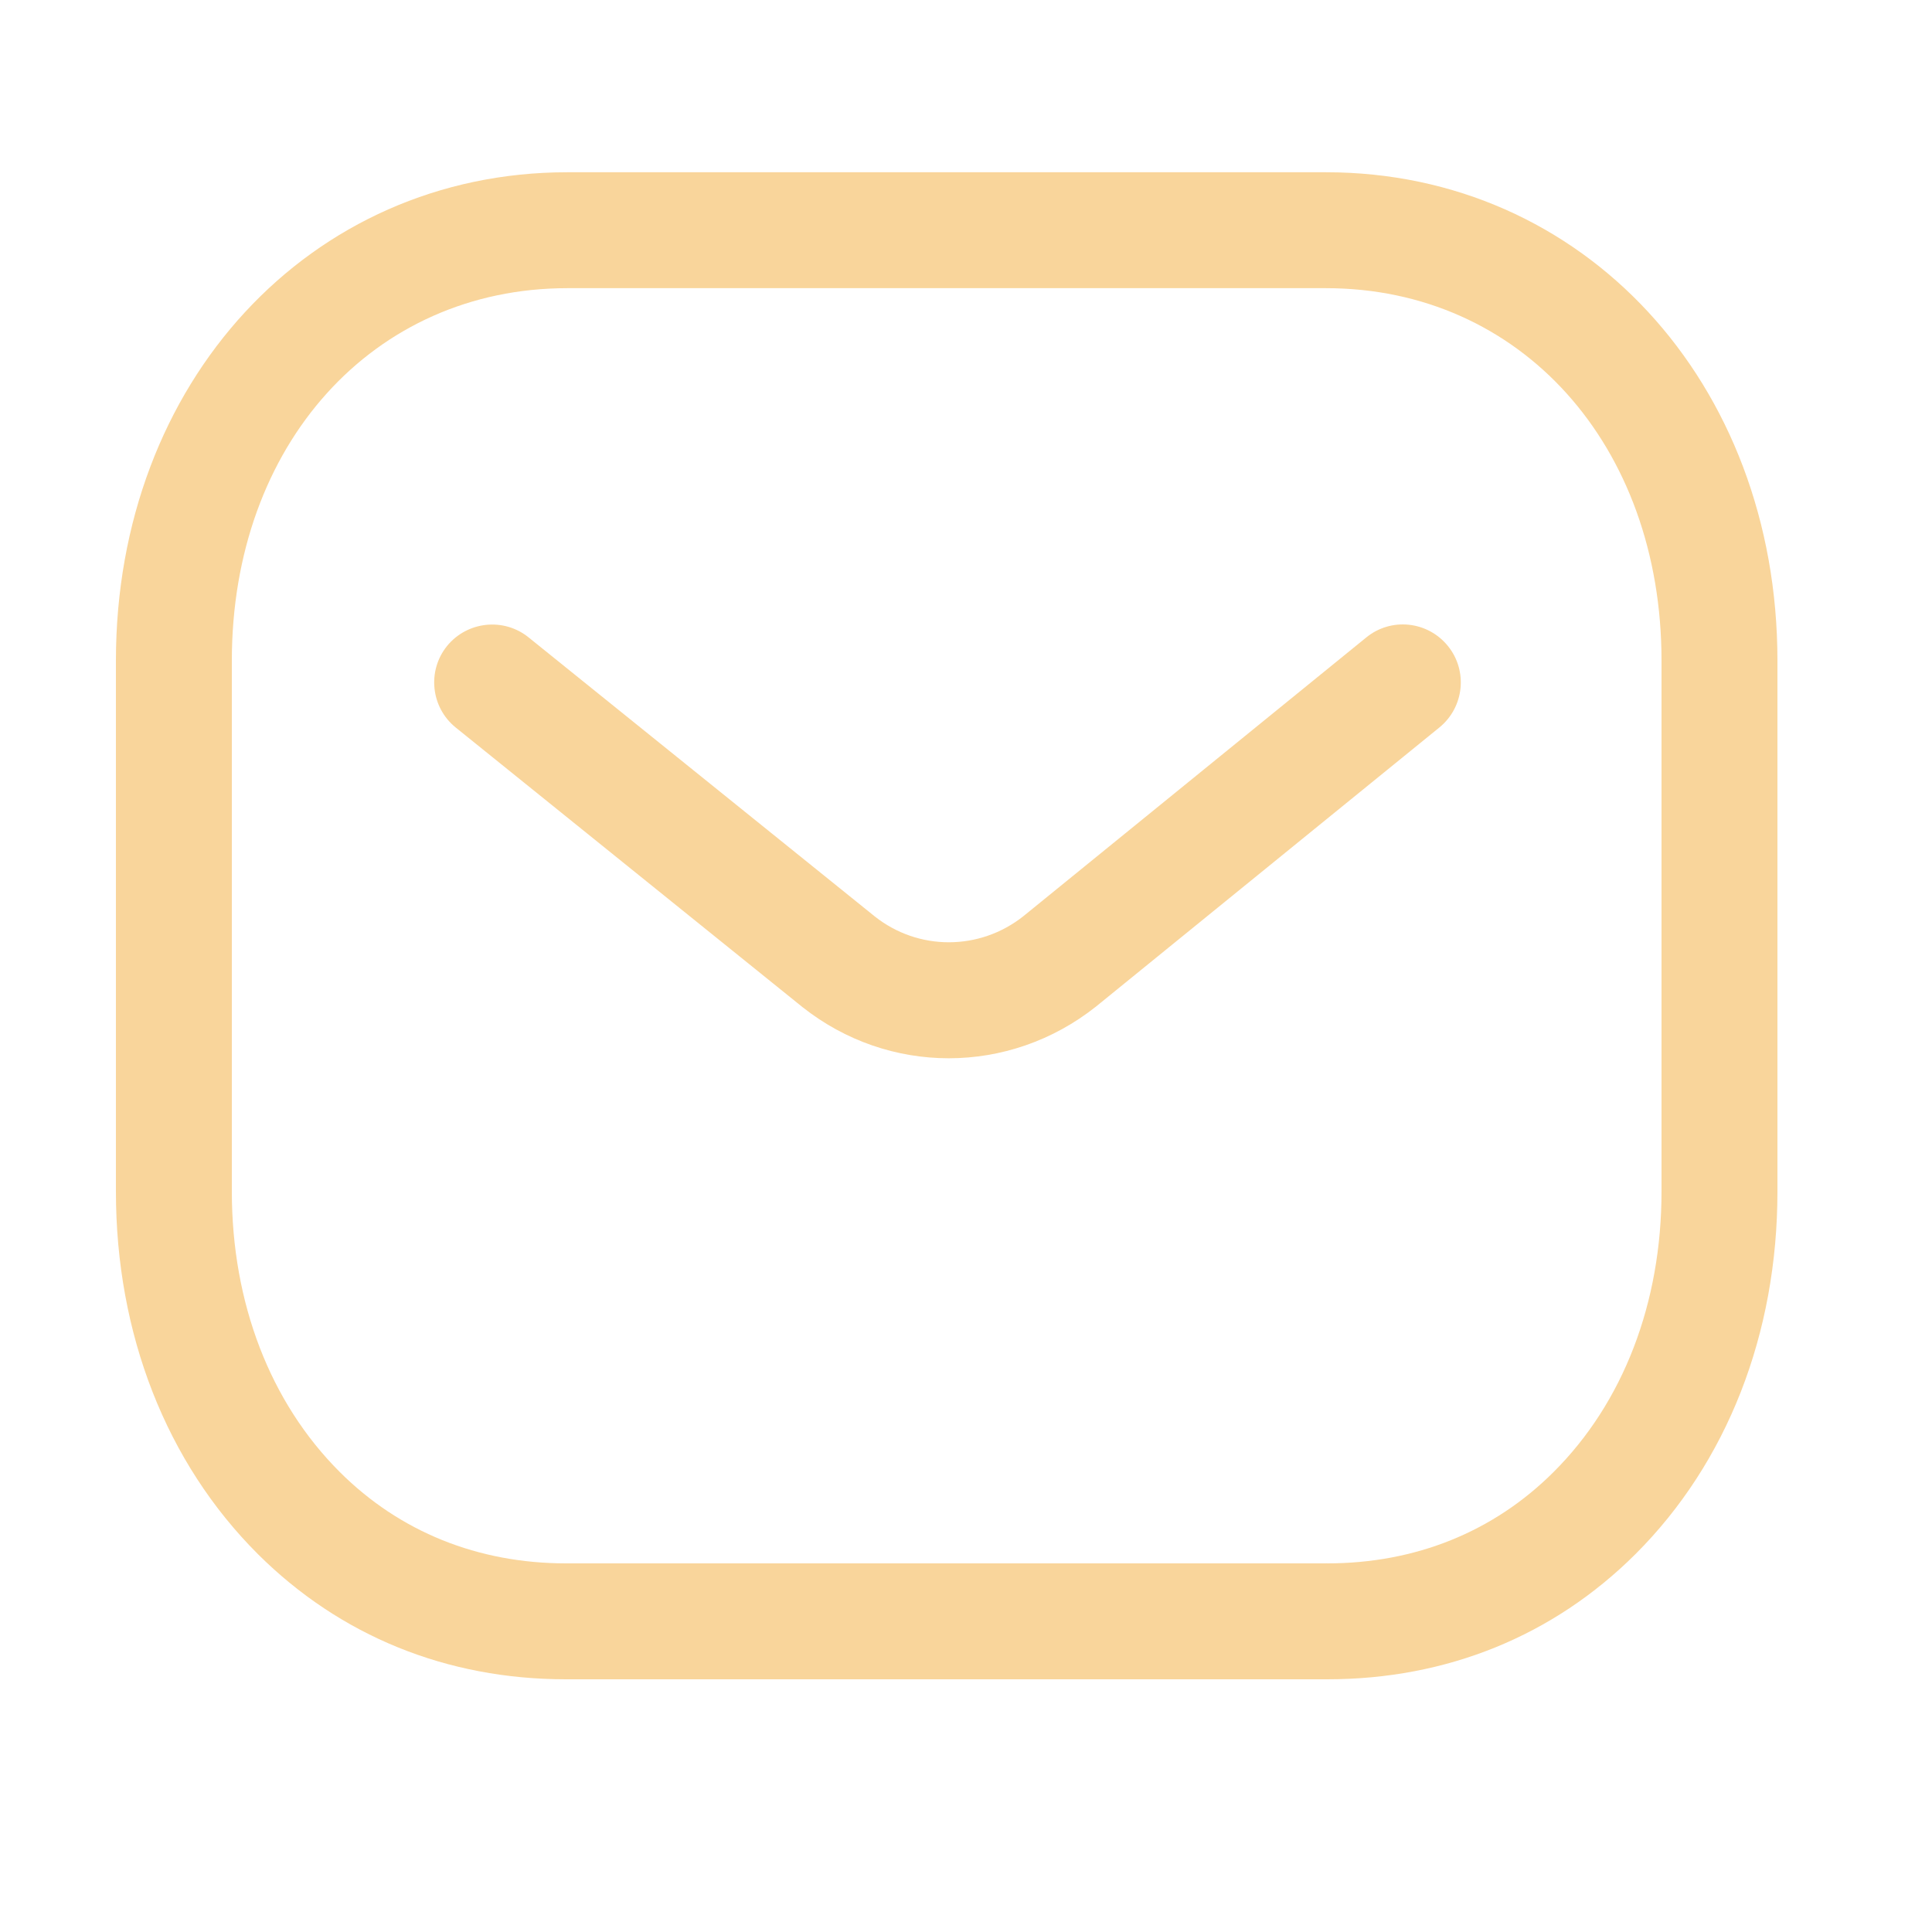 <svg xmlns="http://www.w3.org/2000/svg" width="25" height="25" viewBox="0 0 25 25" fill="none">
    <path fill-rule="evenodd" clip-rule="evenodd" d="M12.277 13.694C11.608 13.694 10.941 13.473 10.383 13.031L5.898 9.415C5.575 9.155 5.525 8.682 5.784 8.36C6.045 8.039 6.517 7.988 6.839 8.247L11.32 11.859C11.883 12.305 12.676 12.305 13.243 11.855L17.679 8.249C18.001 7.986 18.473 8.036 18.735 8.358C18.996 8.679 18.947 9.151 18.626 9.413L14.182 13.025C13.62 13.471 12.948 13.694 12.277 13.694Z" fill="#F9D59B"/>
    <path fill-rule="evenodd" clip-rule="evenodd" d="M17.159 20.23C17.161 20.227 17.169 20.23 17.175 20.23C18.316 20.23 19.328 19.822 20.104 19.047C21.005 18.149 21.5 16.86 21.5 15.418V8.549C21.5 5.756 19.674 3.729 17.159 3.729H7.341C4.826 3.729 3 5.756 3 8.549V15.418C3 16.86 3.496 18.149 4.396 19.047C5.172 19.822 6.185 20.23 7.325 20.23H17.159ZM7.322 21.73C5.779 21.73 4.401 21.169 3.337 20.11C2.152 18.927 1.5 17.262 1.5 15.418V8.549C1.5 4.946 4.011 2.229 7.341 2.229H17.159C20.489 2.229 23 4.946 23 8.549V15.418C23 17.262 22.348 18.927 21.163 20.11C20.1 21.169 18.721 21.73 17.175 21.73H7.322Z" fill="#F9D59B"/>
</svg>